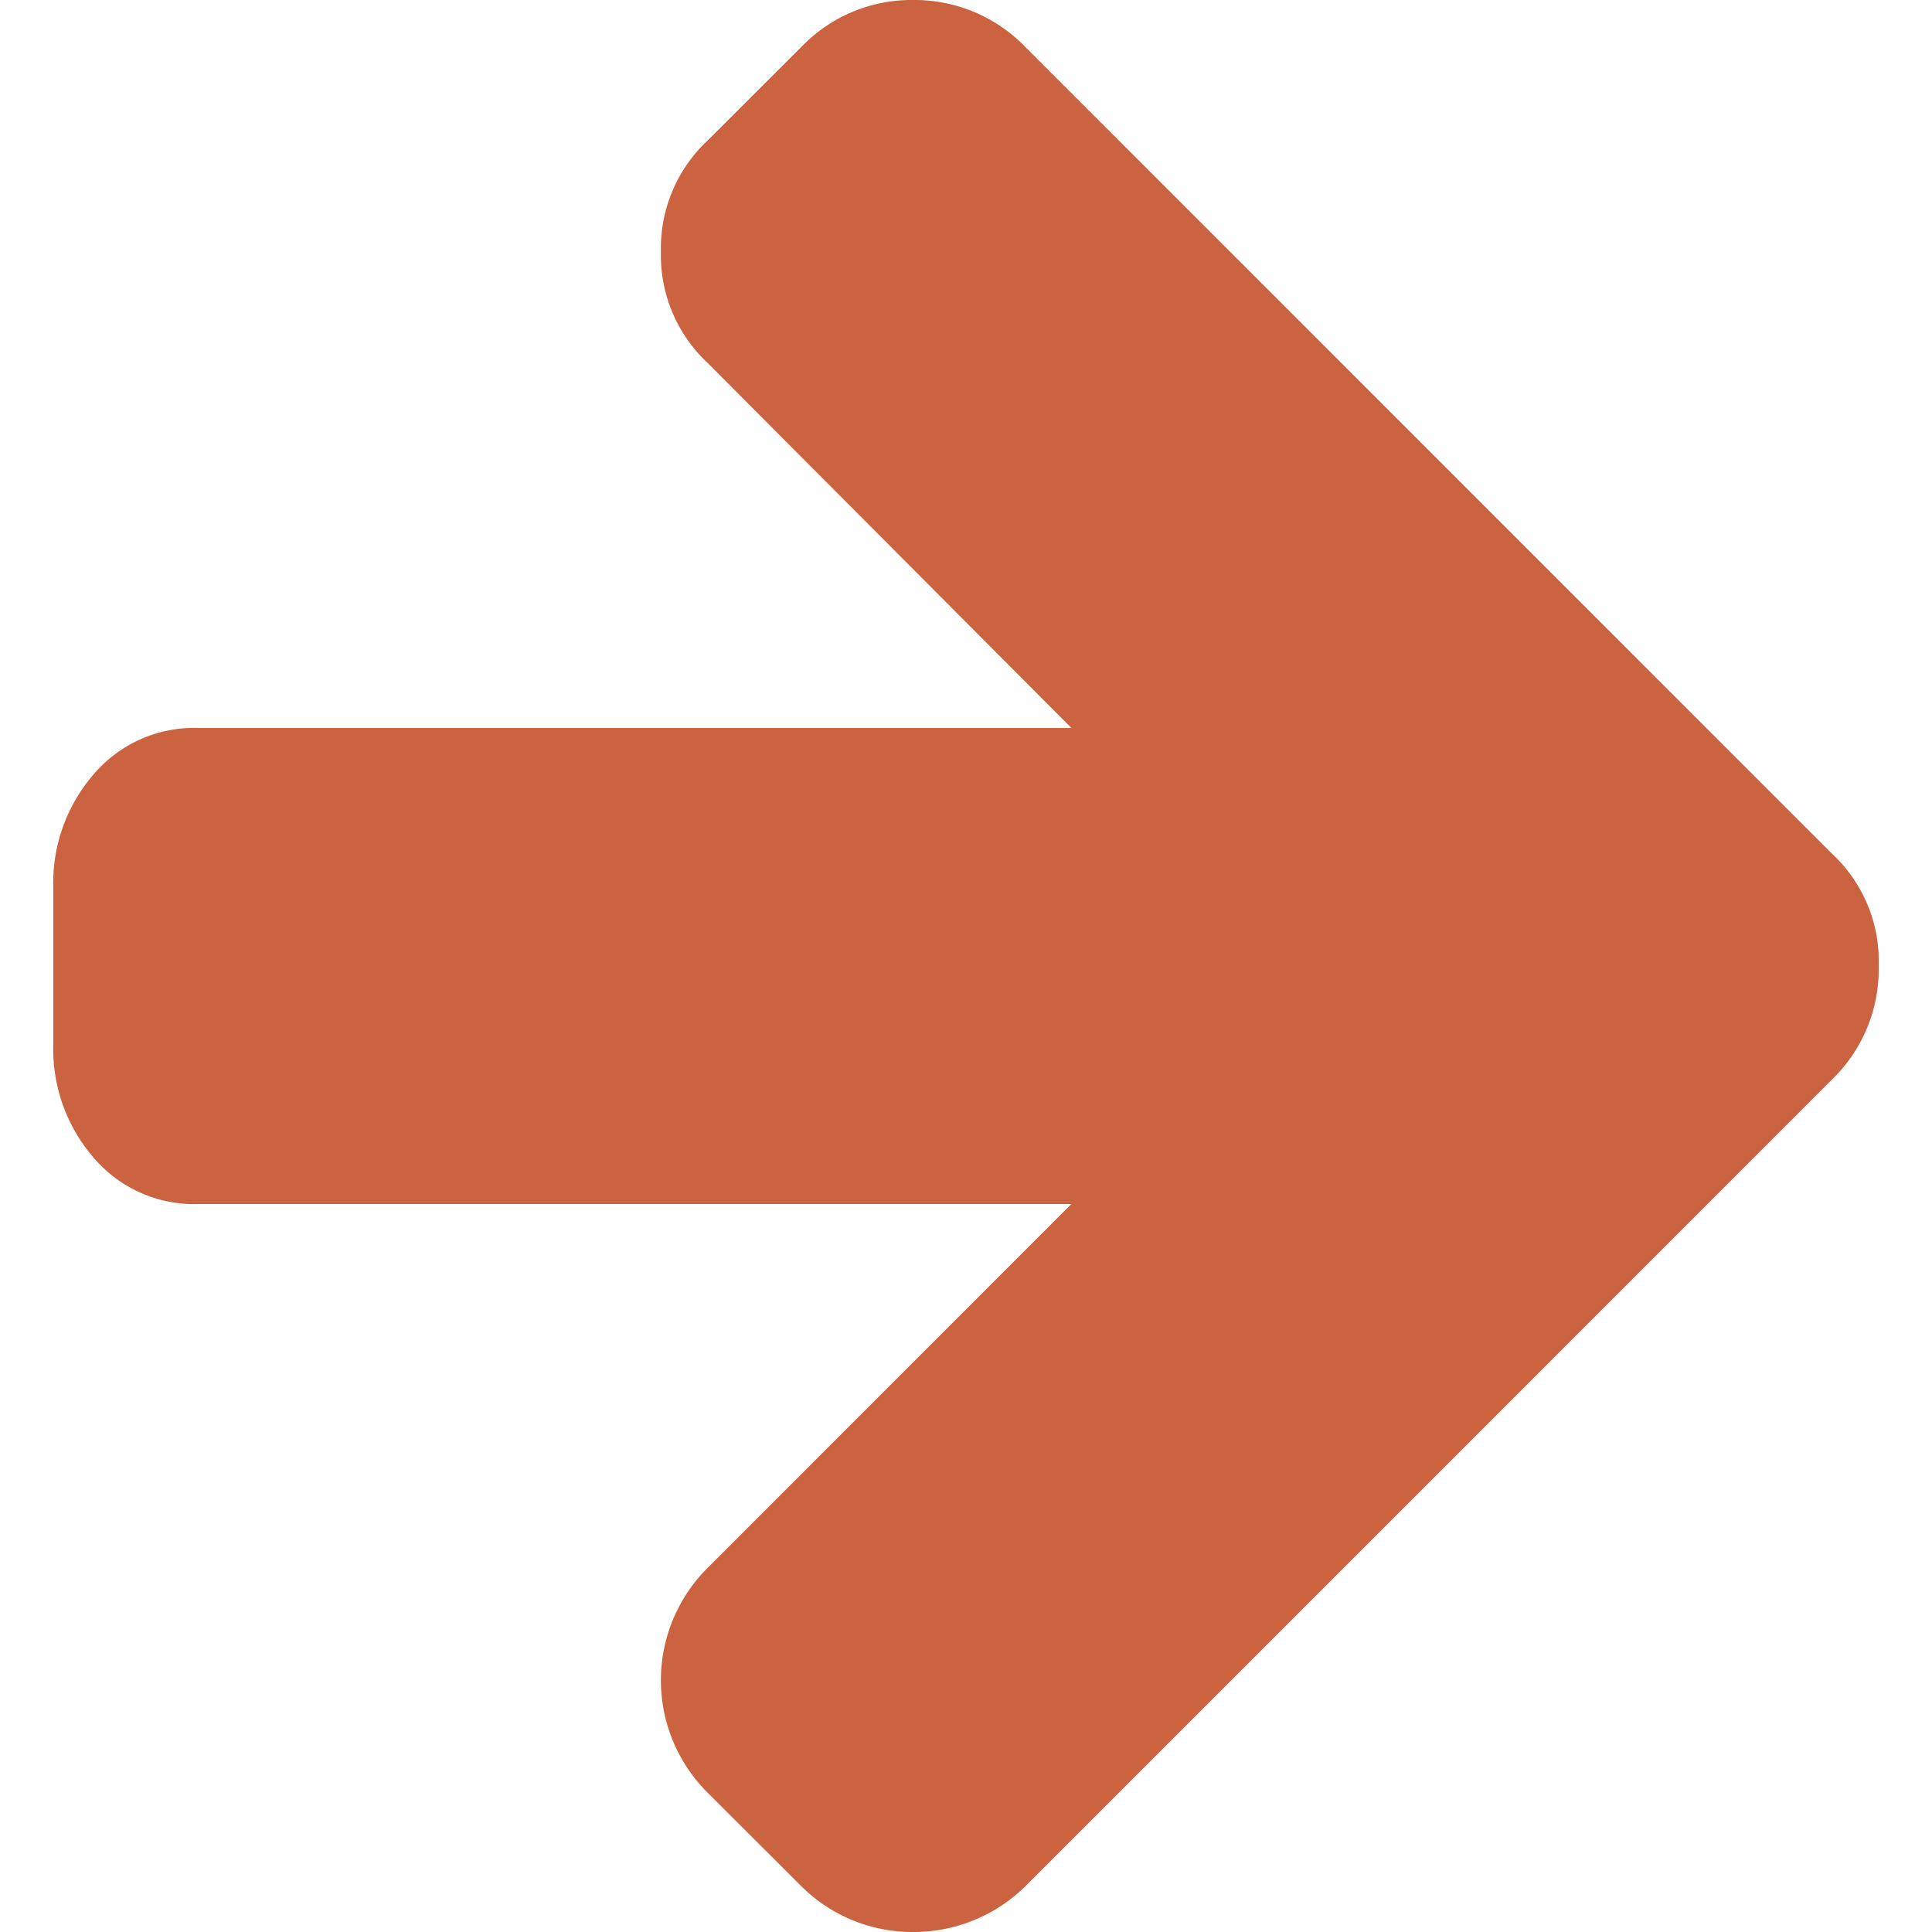 <svg id="Layer_1" data-name="Layer 1" xmlns="http://www.w3.org/2000/svg" viewBox="0 0 24 24">
  <defs>
    <style>
      .cls-1 {
        isolation: isolate;
      }

      .cls-2 {
        fill: #cb6240;
      }
    </style>
  </defs>
  <g id="_" data-name=" " class="cls-1">
    <g class="cls-1">
      <path class="cls-2" d="M23.338,11.999a1.904,1.904,0,0,1-.571,1.402L12.74,23.429A1.974,1.974,0,0,1,11.338,24a1.954,1.954,0,0,1-1.386-.571L8.796,22.275a1.97,1.97,0,0,1,0-2.804l4.513-4.514H2.464a1.639,1.639,0,0,1-1.301-.576,2.057,2.057,0,0,1-.501-1.393V11.014a2.054,2.054,0,0,1,.501-1.395,1.639,1.639,0,0,1,1.301-.576h10.845L8.796,4.514a1.832,1.832,0,0,1-.586-1.387,1.832,1.832,0,0,1,.586-1.387L9.952.586A1.895,1.895,0,0,1,11.338,0a1.917,1.917,0,0,1,1.402.586l10.028,10.029A1.82,1.82,0,0,1,23.338,11.999Z"/>
    </g>
  </g>
</svg>
